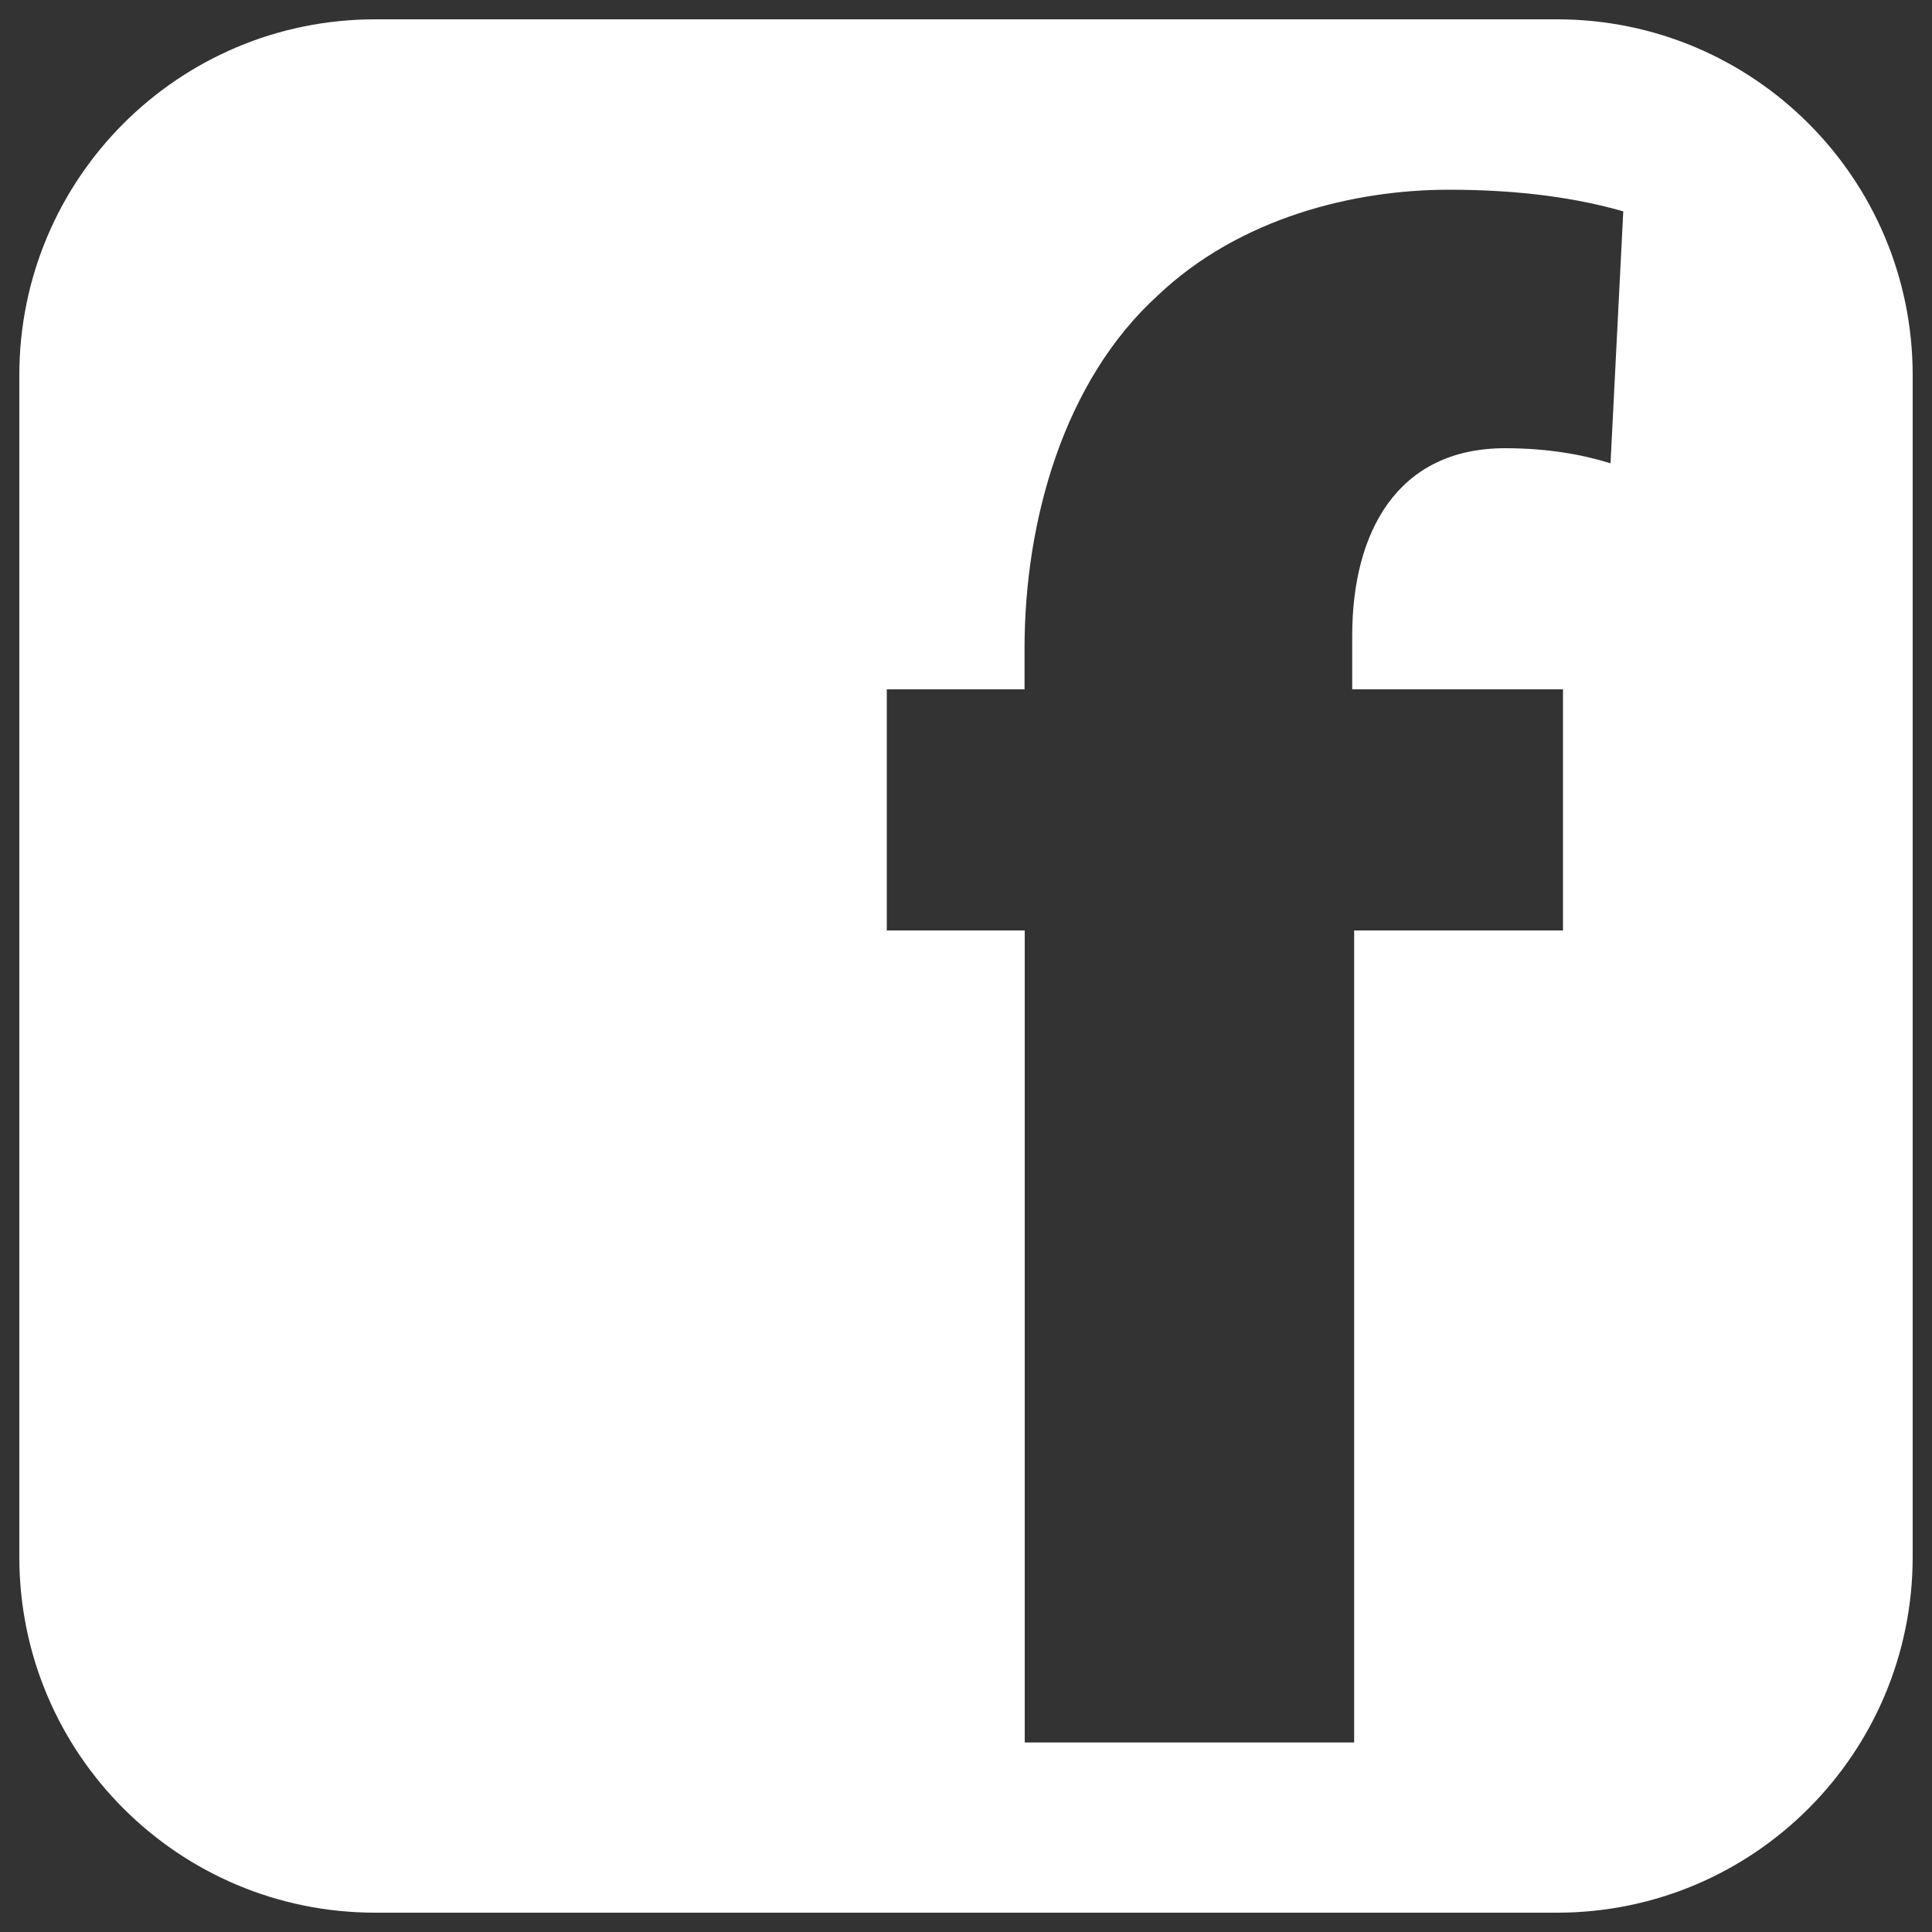 <svg id="SvgjsSvg1001" width="288" height="288" xmlns="http://www.w3.org/2000/svg" version="1.1" xmlns:xlink="http://www.w3.org/1999/xlink" xmlns:svgjs="http://svgjs.com/svgjs"><rect width="100%" height="100%" fill="#333333" stroke="none"/><defs id="SvgjsDefs1002"></defs><g id="SvgjsG1008"><svg xmlns="http://www.w3.org/2000/svg" enable-background="new 0 0 1000 1000" viewBox="0 0 1000 1000" width="288" height="288"><path d="M805.9,10H194.2C92.4,10,10,92.4,10,194.2v611.7C10,907.6,92.4,990,194.2,990h611.7C907.6,990,990,907.6,990,805.8V194.2C990,92.4,907.6,10,805.9,10z M833.6,239.8c-14.5-4.5-32.3-7.8-54.6-7.8c-55.8,0-79.1,43.5-79.1,97v27.8H809v124.8H700.9v420.3H530.4V481.6H459V356.8h71.3v-21.2c0-65.7,20.1-138.3,69.1-182.8c42.3-40.1,101.4-54.6,150.5-54.6c37.9,0,66.9,4.5,90.3,11.2L833.6,239.8z" fill="#ffffff" class="color000 svgShape"></path></svg></g></svg>
